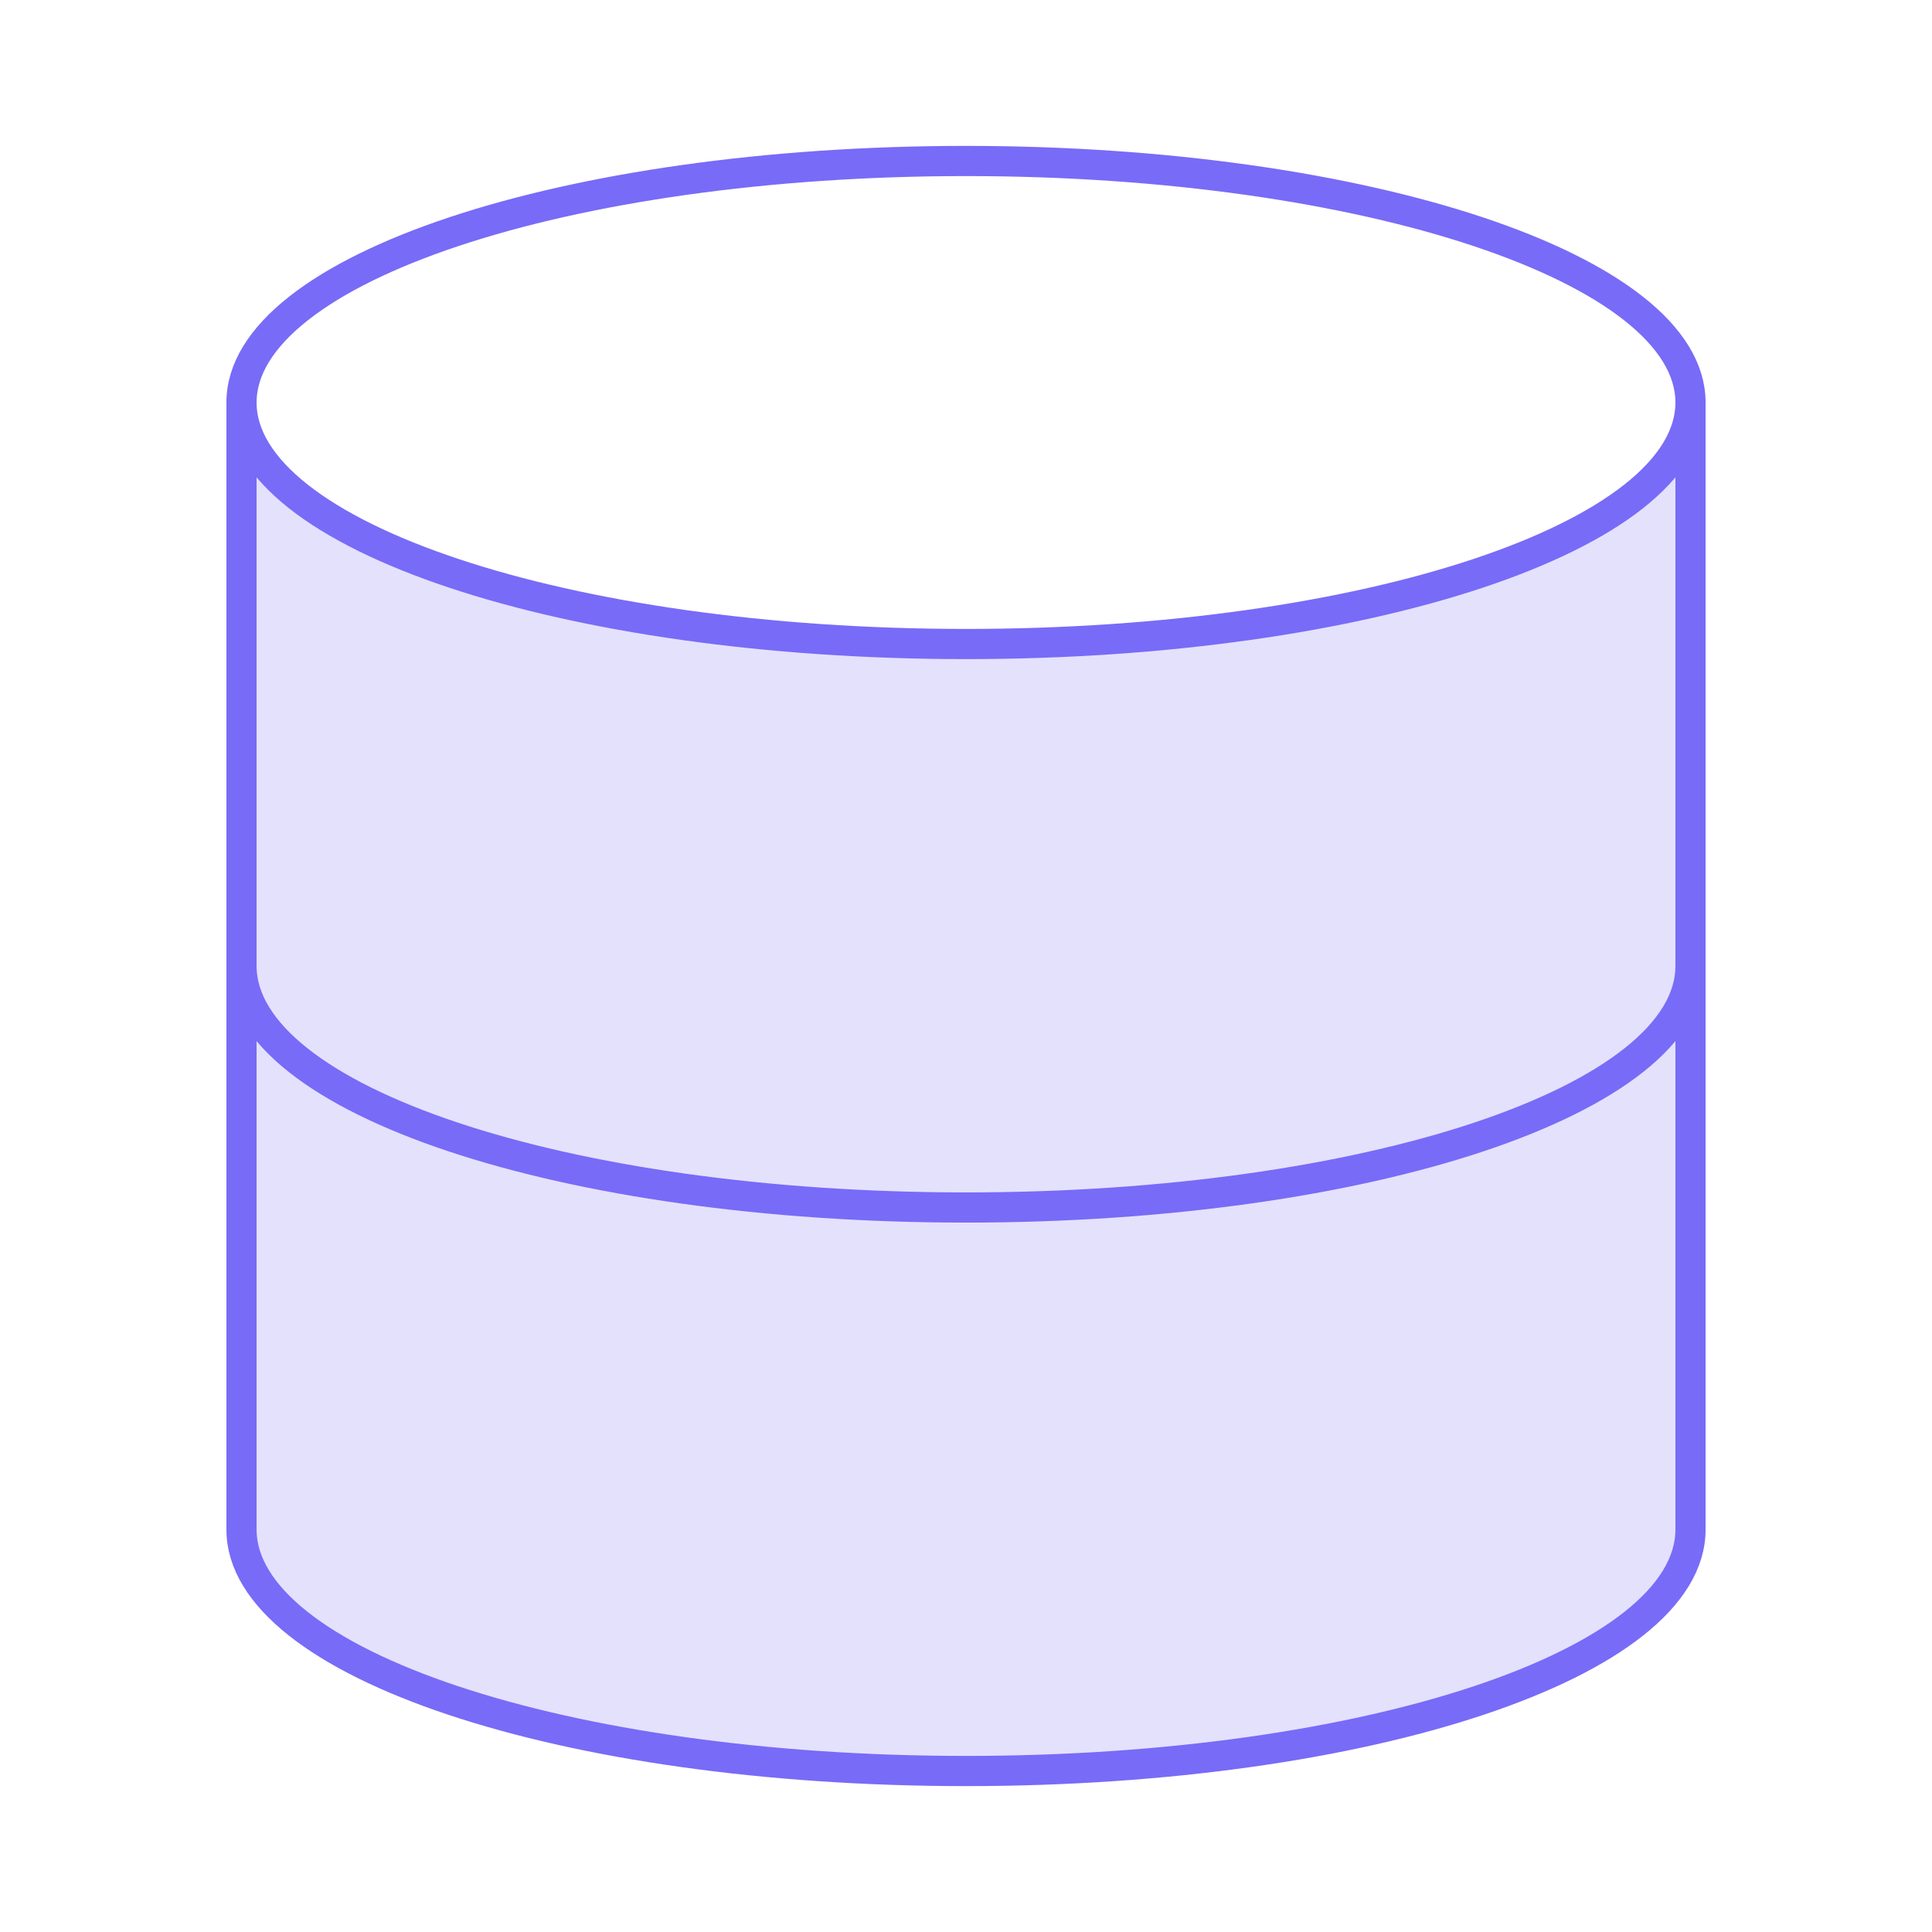<svg width="64" height="64" viewBox="0 0 64 64" fill="none" xmlns="http://www.w3.org/2000/svg">
<path opacity="0.2" d="M32 21.334C45.255 21.334 56 17.752 56 13.334V50.667C56 55.093 45.333 58.667 32 58.667C18.667 58.667 8 55.093 8 50.667V13.334C8 17.752 18.745 21.334 32 21.334Z" fill="#786BF7"/>
<path d="M56 13.334C56 17.752 45.255 21.334 32 21.334C18.745 21.334 8 17.752 8 13.334M56 13.334C56 8.915 45.255 5.333 32 5.333C18.745 5.333 8 8.915 8 13.334M56 13.334V50.667C56 55.093 45.333 58.667 32 58.667C18.667 58.667 8 55.093 8 50.667V13.334M56 32C56 36.427 45.333 40 32 40C18.667 40 8 36.427 8 32" stroke="#786BF7" stroke-linecap="round" stroke-linejoin="round"/>
</svg>
